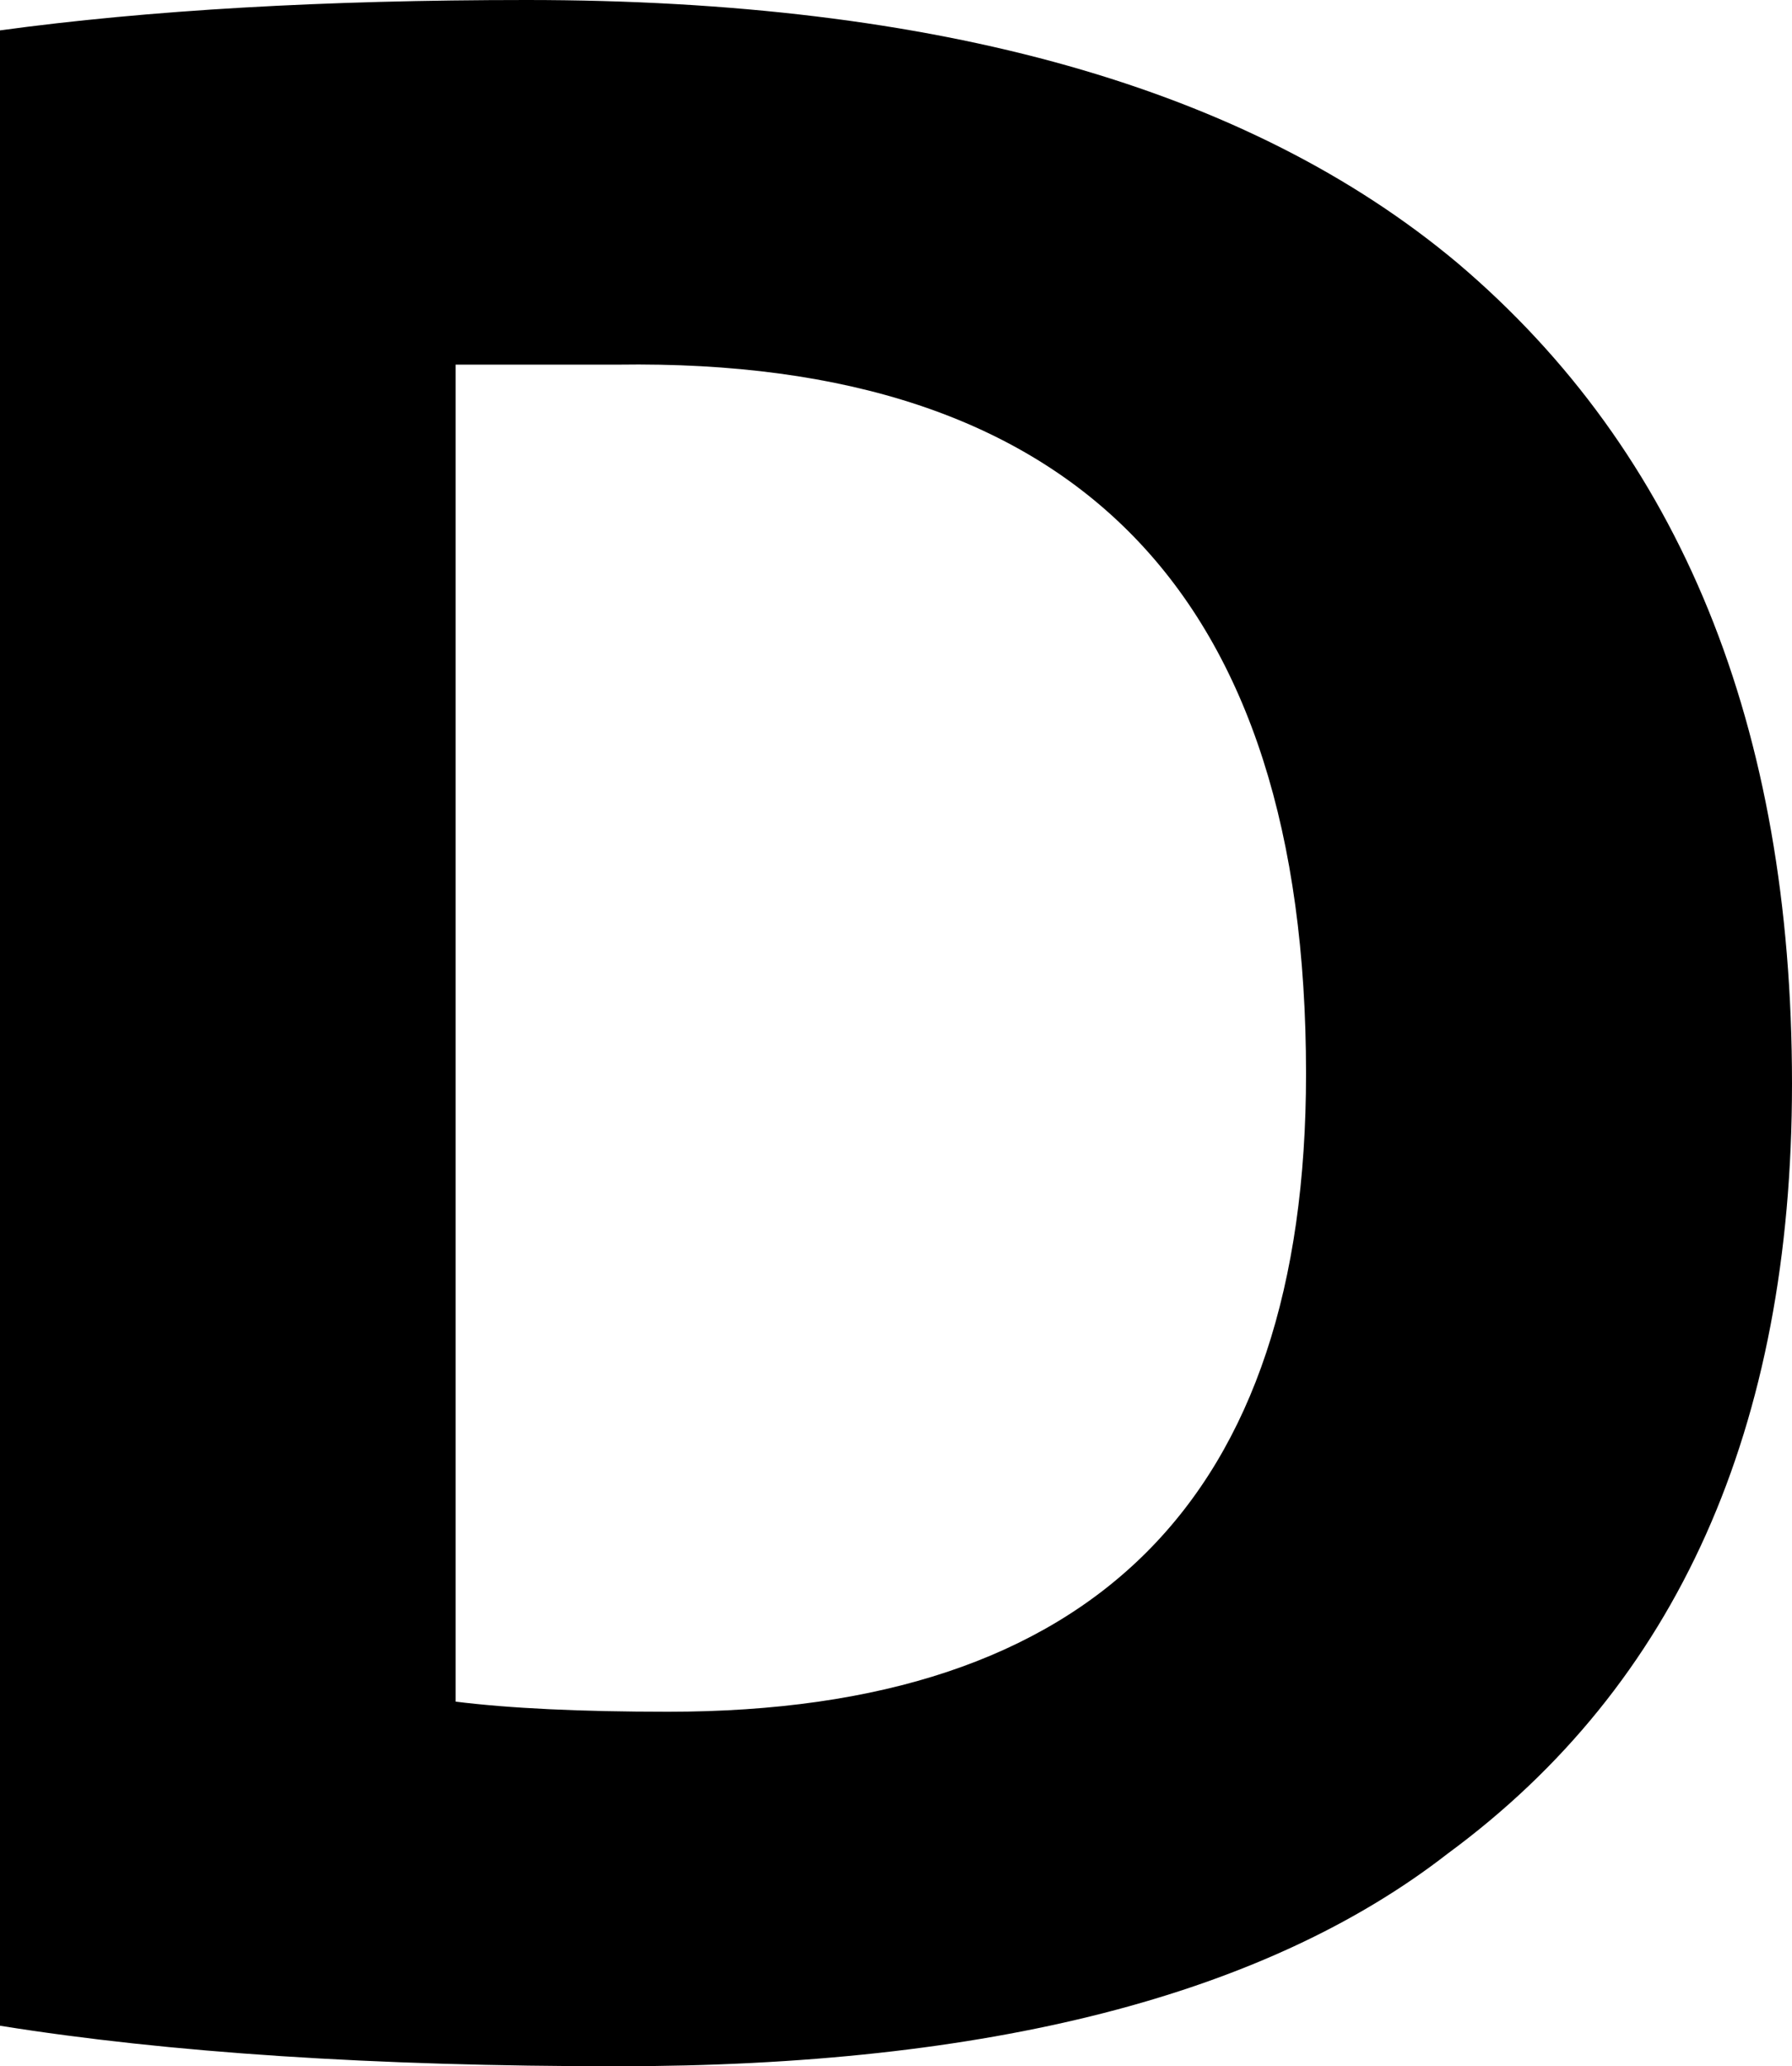<?xml version="1.0" encoding="UTF-8" standalone="no"?>
<svg xmlns:xlink="http://www.w3.org/1999/xlink" height="10.2px" width="8.85px" xmlns="http://www.w3.org/2000/svg">
  <g transform="matrix(1.0, 0.0, 0.0, 1.0, -136.35, -19.45)">
    <path d="M136.35 29.45 Q137.6 29.65 139.4 29.65 142.15 29.65 143.5 28.6 145.2 27.35 145.2 24.8 145.2 22.15 143.55 20.75 142.0 19.45 138.95 19.45 137.45 19.45 136.35 19.6 L136.35 29.45 M138.6 21.25 Q138.8 21.25 139.4 21.25 142.8 21.2 142.8 24.75 142.8 27.9 139.65 27.9 139.0 27.9 138.6 27.85 L138.6 21.25" fill="#000000" fill-rule="evenodd" stroke="none"/>
  </g>
</svg>
